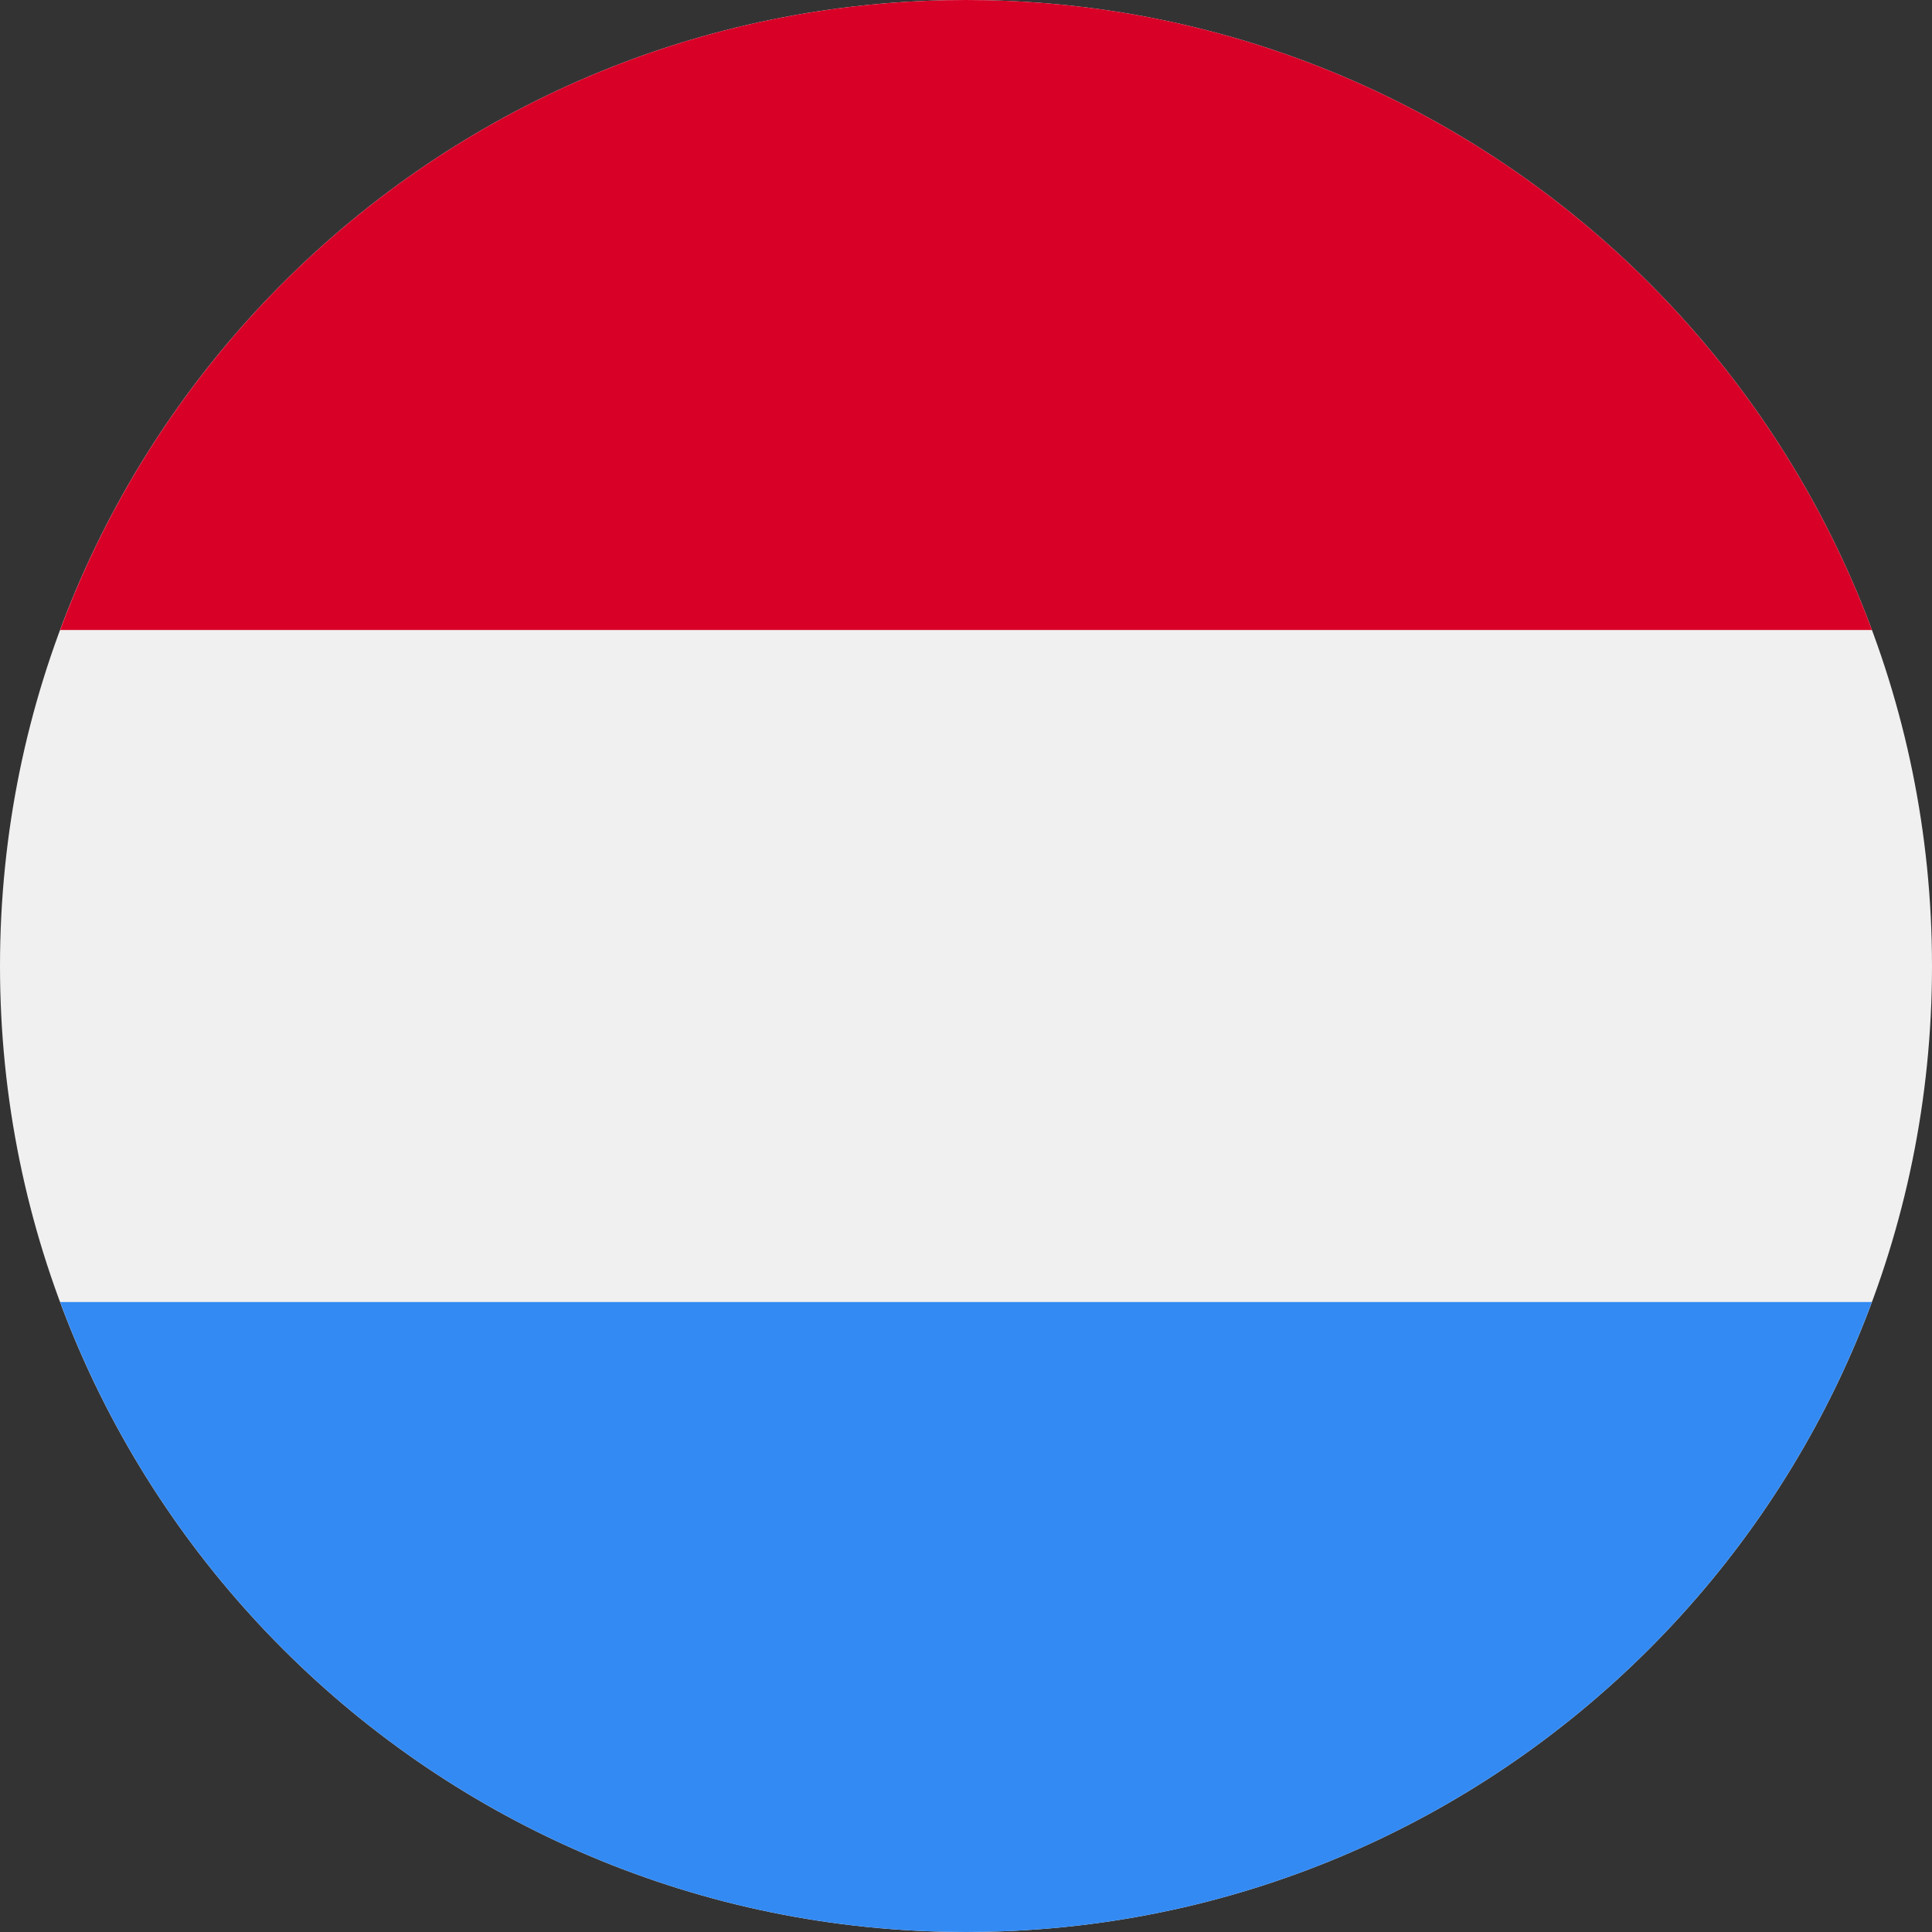 <svg width="26" height="26" viewBox="0 0 26 26" fill="none" xmlns="http://www.w3.org/2000/svg">
<rect x="0" y="0" width="26" height="26" fill="#333333" stroke="none"/>
<g clip-path="url(#clip0_7_3710)">
<path d="M13 26C20.18 26 26 20.18 26 13C26 5.82 20.18 3.05176e-05 13 3.05176e-05C5.82 3.05176e-05 0 5.82 0 13C0 20.18 5.82 26 13 26Z" fill="#F0F0F0"/>
<path d="M13 3.05176e-05C7.41 3.05176e-05 2.645 3.528 0.809 8.478H25.192C23.355 3.528 18.59 3.05176e-05 13 3.05176e-05V3.05176e-05Z" fill="#D80027"/>
<path d="M13 26C18.59 26 23.355 22.472 25.191 17.522H0.809C2.645 22.472 7.41 26 13 26Z" fill="#338AF3"/>
</g>
<defs>
<clipPath id="clip0_7_3710">
<rect width="26" height="26" fill="white"/>
</clipPath>
</defs>
</svg>
